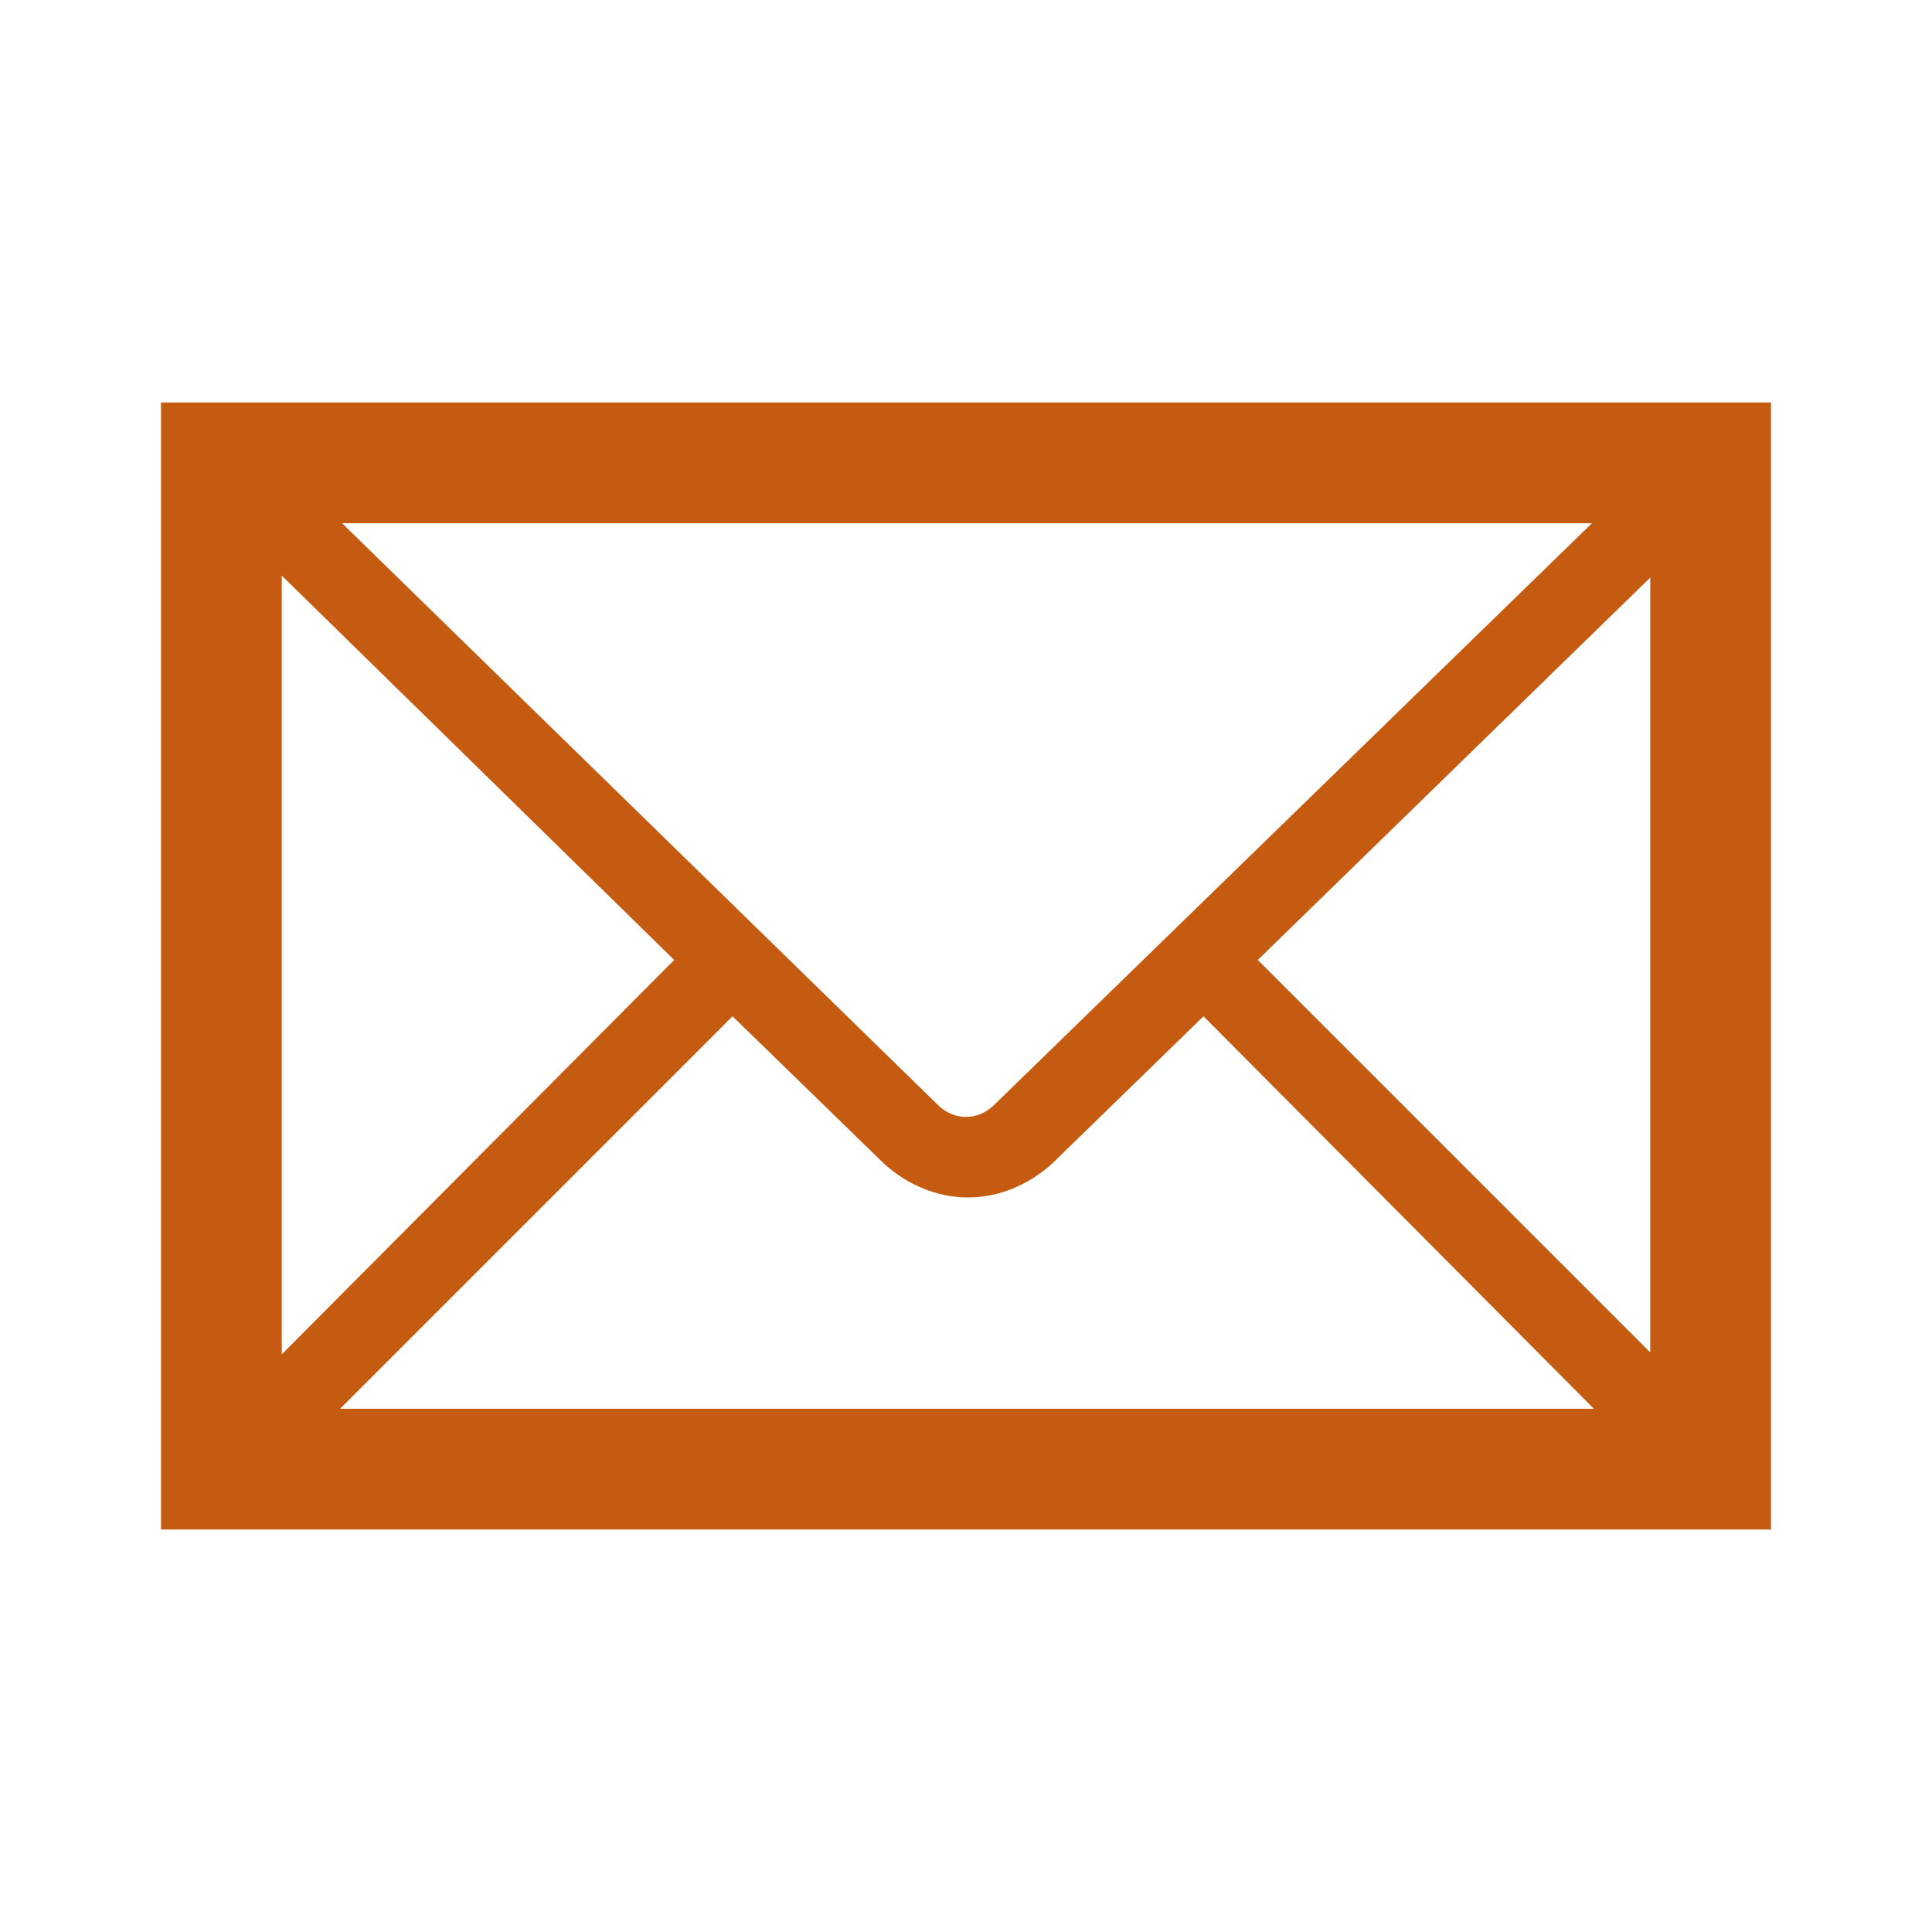 <svg width="30" height="30" xmlns="http://www.w3.org/2000/svg" xmlns:xlink="http://www.w3.org/1999/xlink" xml:space="preserve" overflow="hidden"><g transform="translate(-34 -284)"><path d="M36.5 290.25 36.5 307.75 61.5 307.75 61.5 290.25 36.5 290.25ZM49.438 301.156C49.188 301.406 48.812 301.406 48.562 301.156L39.312 292.125 58.719 292.125 49.438 301.156ZM44.469 298.906 38.375 305.031 38.375 292.938 44.469 298.906ZM45.375 299.781 47.719 302.062C48.094 302.406 48.562 302.594 49.031 302.594 49.5 302.594 49.969 302.406 50.344 302.062L52.688 299.781 58.75 305.875 39.281 305.875 45.375 299.781ZM53.531 298.906 59.625 292.969 59.625 305 53.531 298.906Z" fill="#C55A11"/></g></svg>